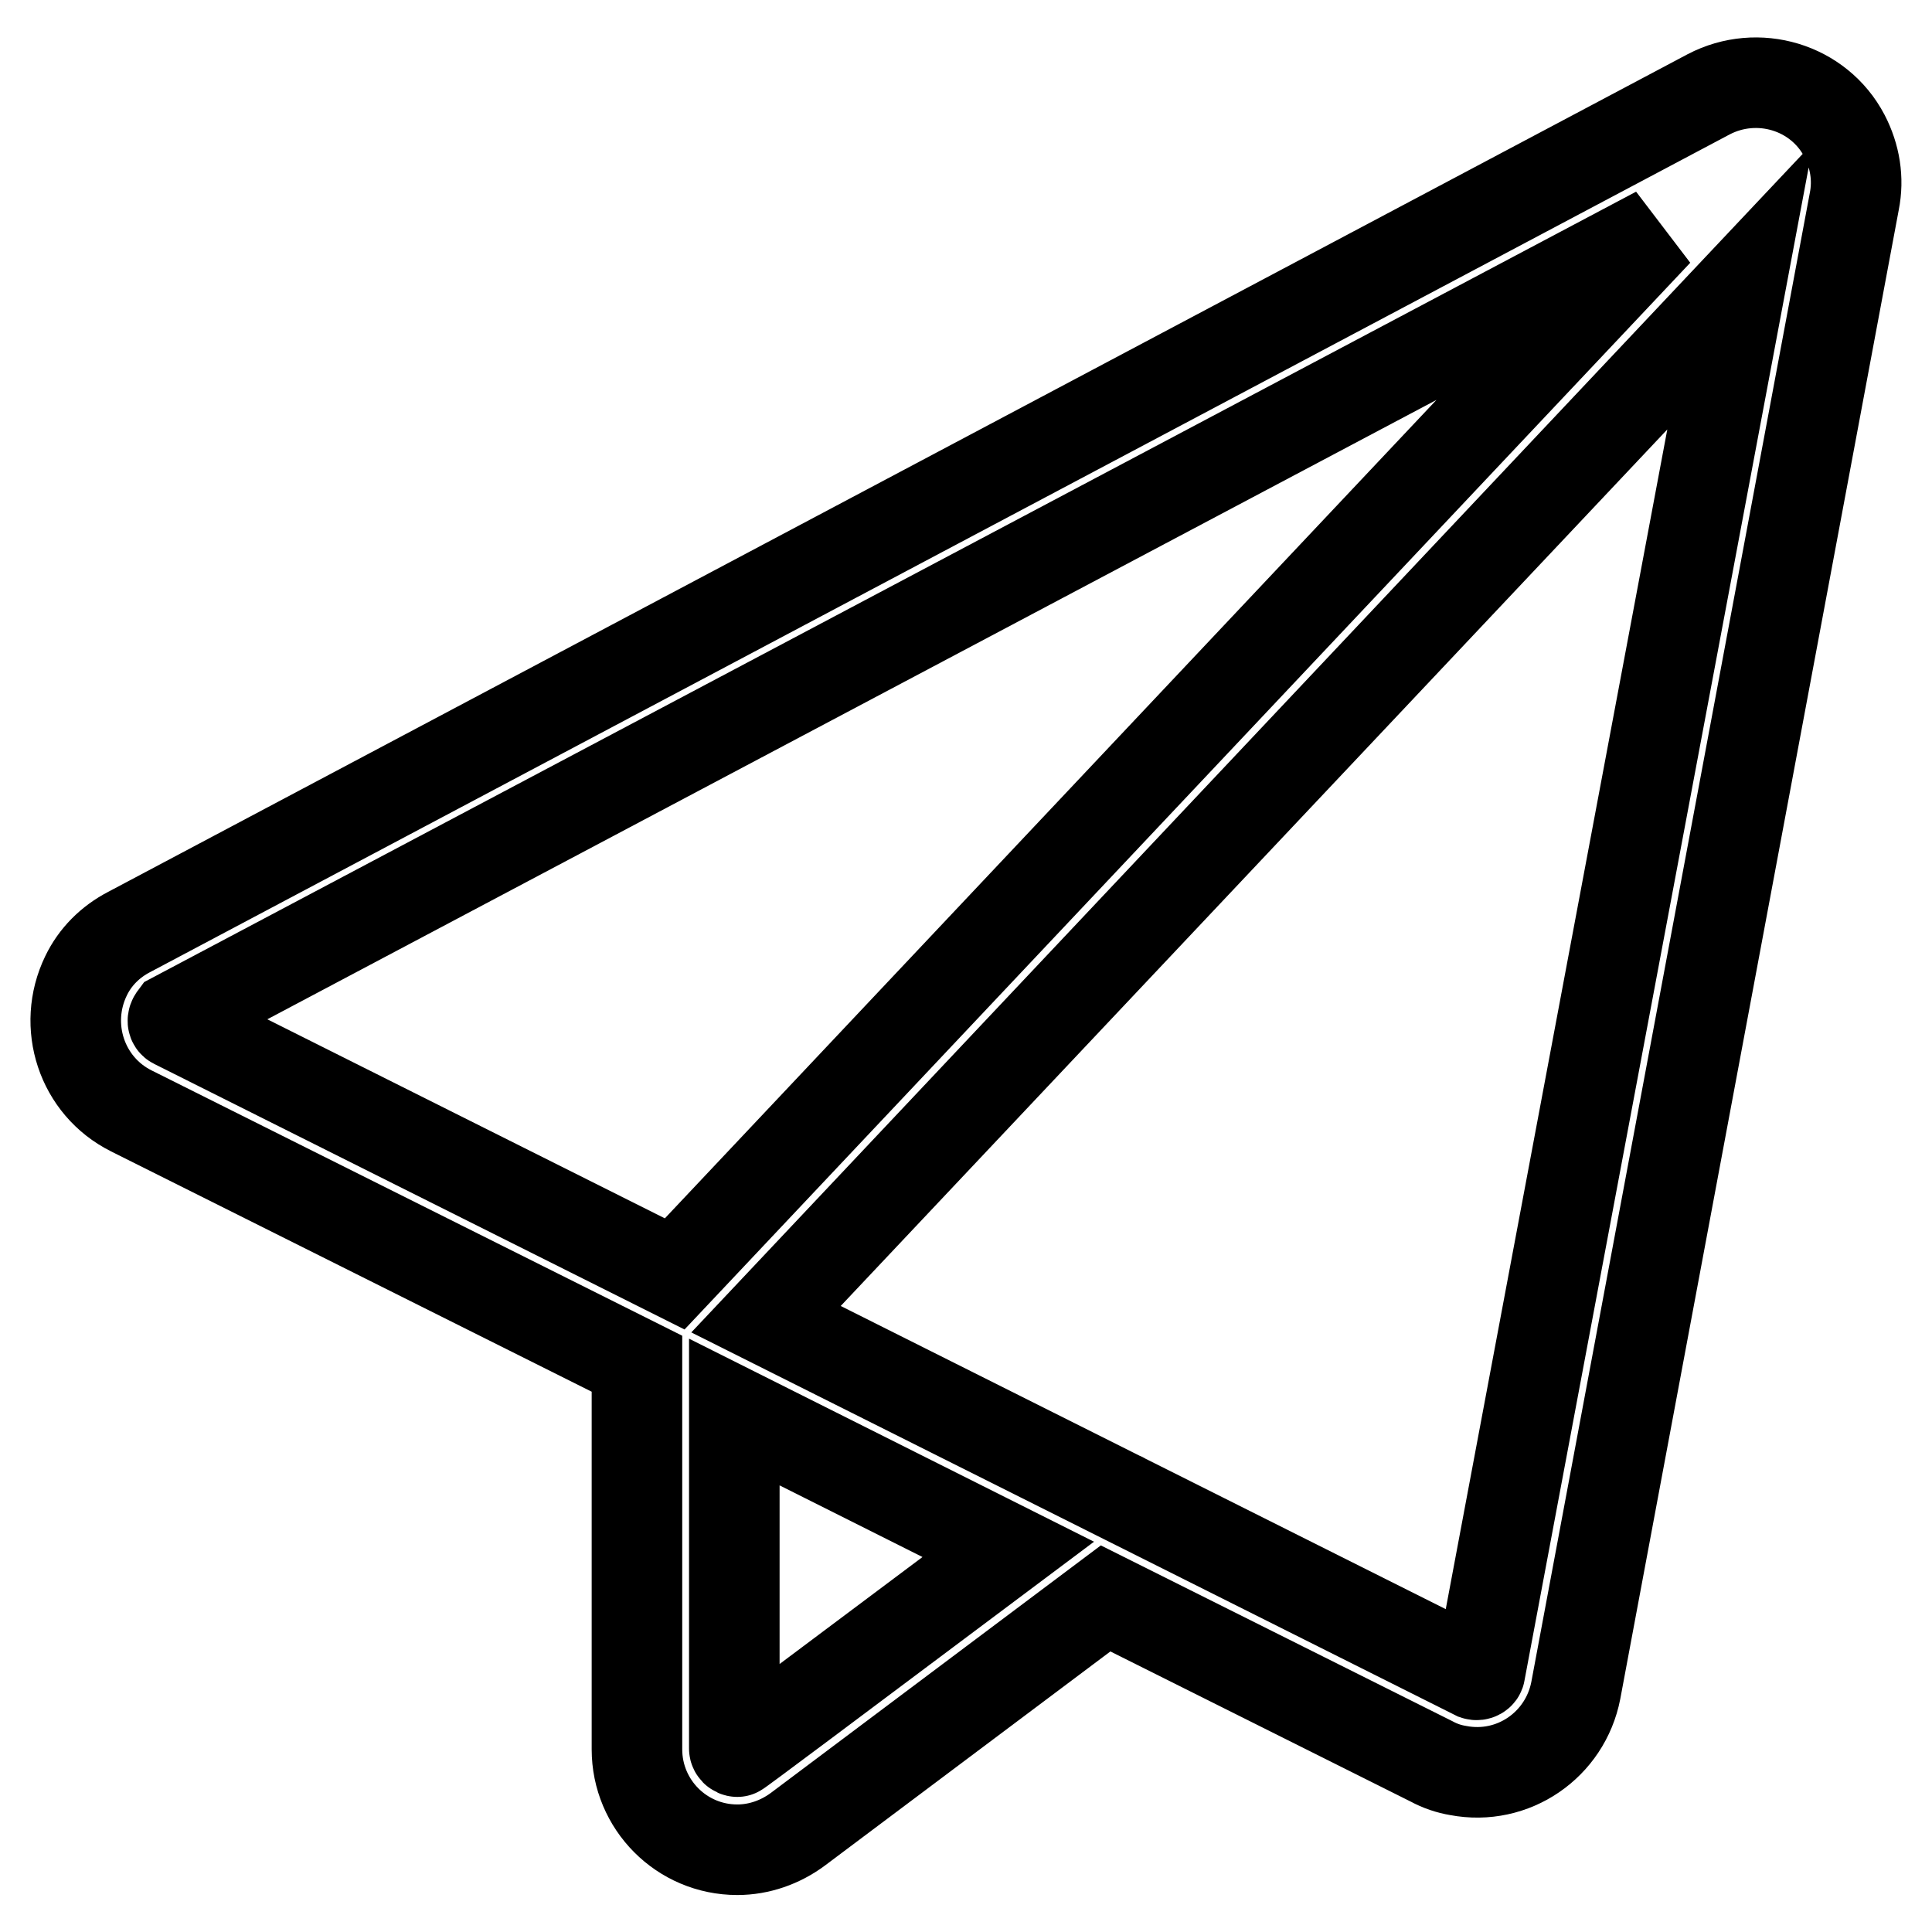 <?xml version="1.0" encoding="utf-8"?>
<!-- Svg Vector Icons : http://www.onlinewebfonts.com/icon -->
<!DOCTYPE svg PUBLIC "-//W3C//DTD SVG 1.1//EN" "http://www.w3.org/Graphics/SVG/1.1/DTD/svg11.dtd">
<svg version="1.1" xmlns="http://www.w3.org/2000/svg" xmlns:xlink="http://www.w3.org/1999/xlink" x="0px" y="0px" viewBox="0 0 256 256" enable-background="new 0 0 256 256" xml:space="preserve">
<g> <path stroke-width="12" fill-opacity="0" stroke="#000000"  d="M146.5,211.8l-40.8,30.6c-2.3,1.7-5.1,2.7-8,2.7c-7.4,0-13.3-6-13.3-13.3v-51.1l-67-33.5 c-6.6-3.3-9.2-11.3-6-17.9c1.2-2.5,3.2-4.5,5.7-5.8L226.4,12.5c6.5-3.4,14.6-1,18,5.5c1.4,2.7,1.9,5.7,1.3,8.7L208.8,224 c-1.4,7.2-8.3,12-15.6,10.6c-1.2-0.2-2.4-0.6-3.5-1.2L146.5,211.8L146.5,211.8z M133.6,205.3l-36.3-18.2v44.6 c0,0.2,0.2,0.4,0.4,0.4C97.7,232.2,109.7,223.2,133.6,205.3L133.6,205.3z M219.6,30.7L23.1,134.8c-0.3,0.4-0.2,0.7,0,0.8l66.3,33.2 L219.6,30.7z M230.6,37.9L101.5,174.8l47.1,23.6c0.1,0,0.2,0.1,0.2,0.1l46.7,23.4c0.3,0.1,0.6-0.1,0.6-0.3L230.6,37.9L230.6,37.9z" /></g>
</svg>